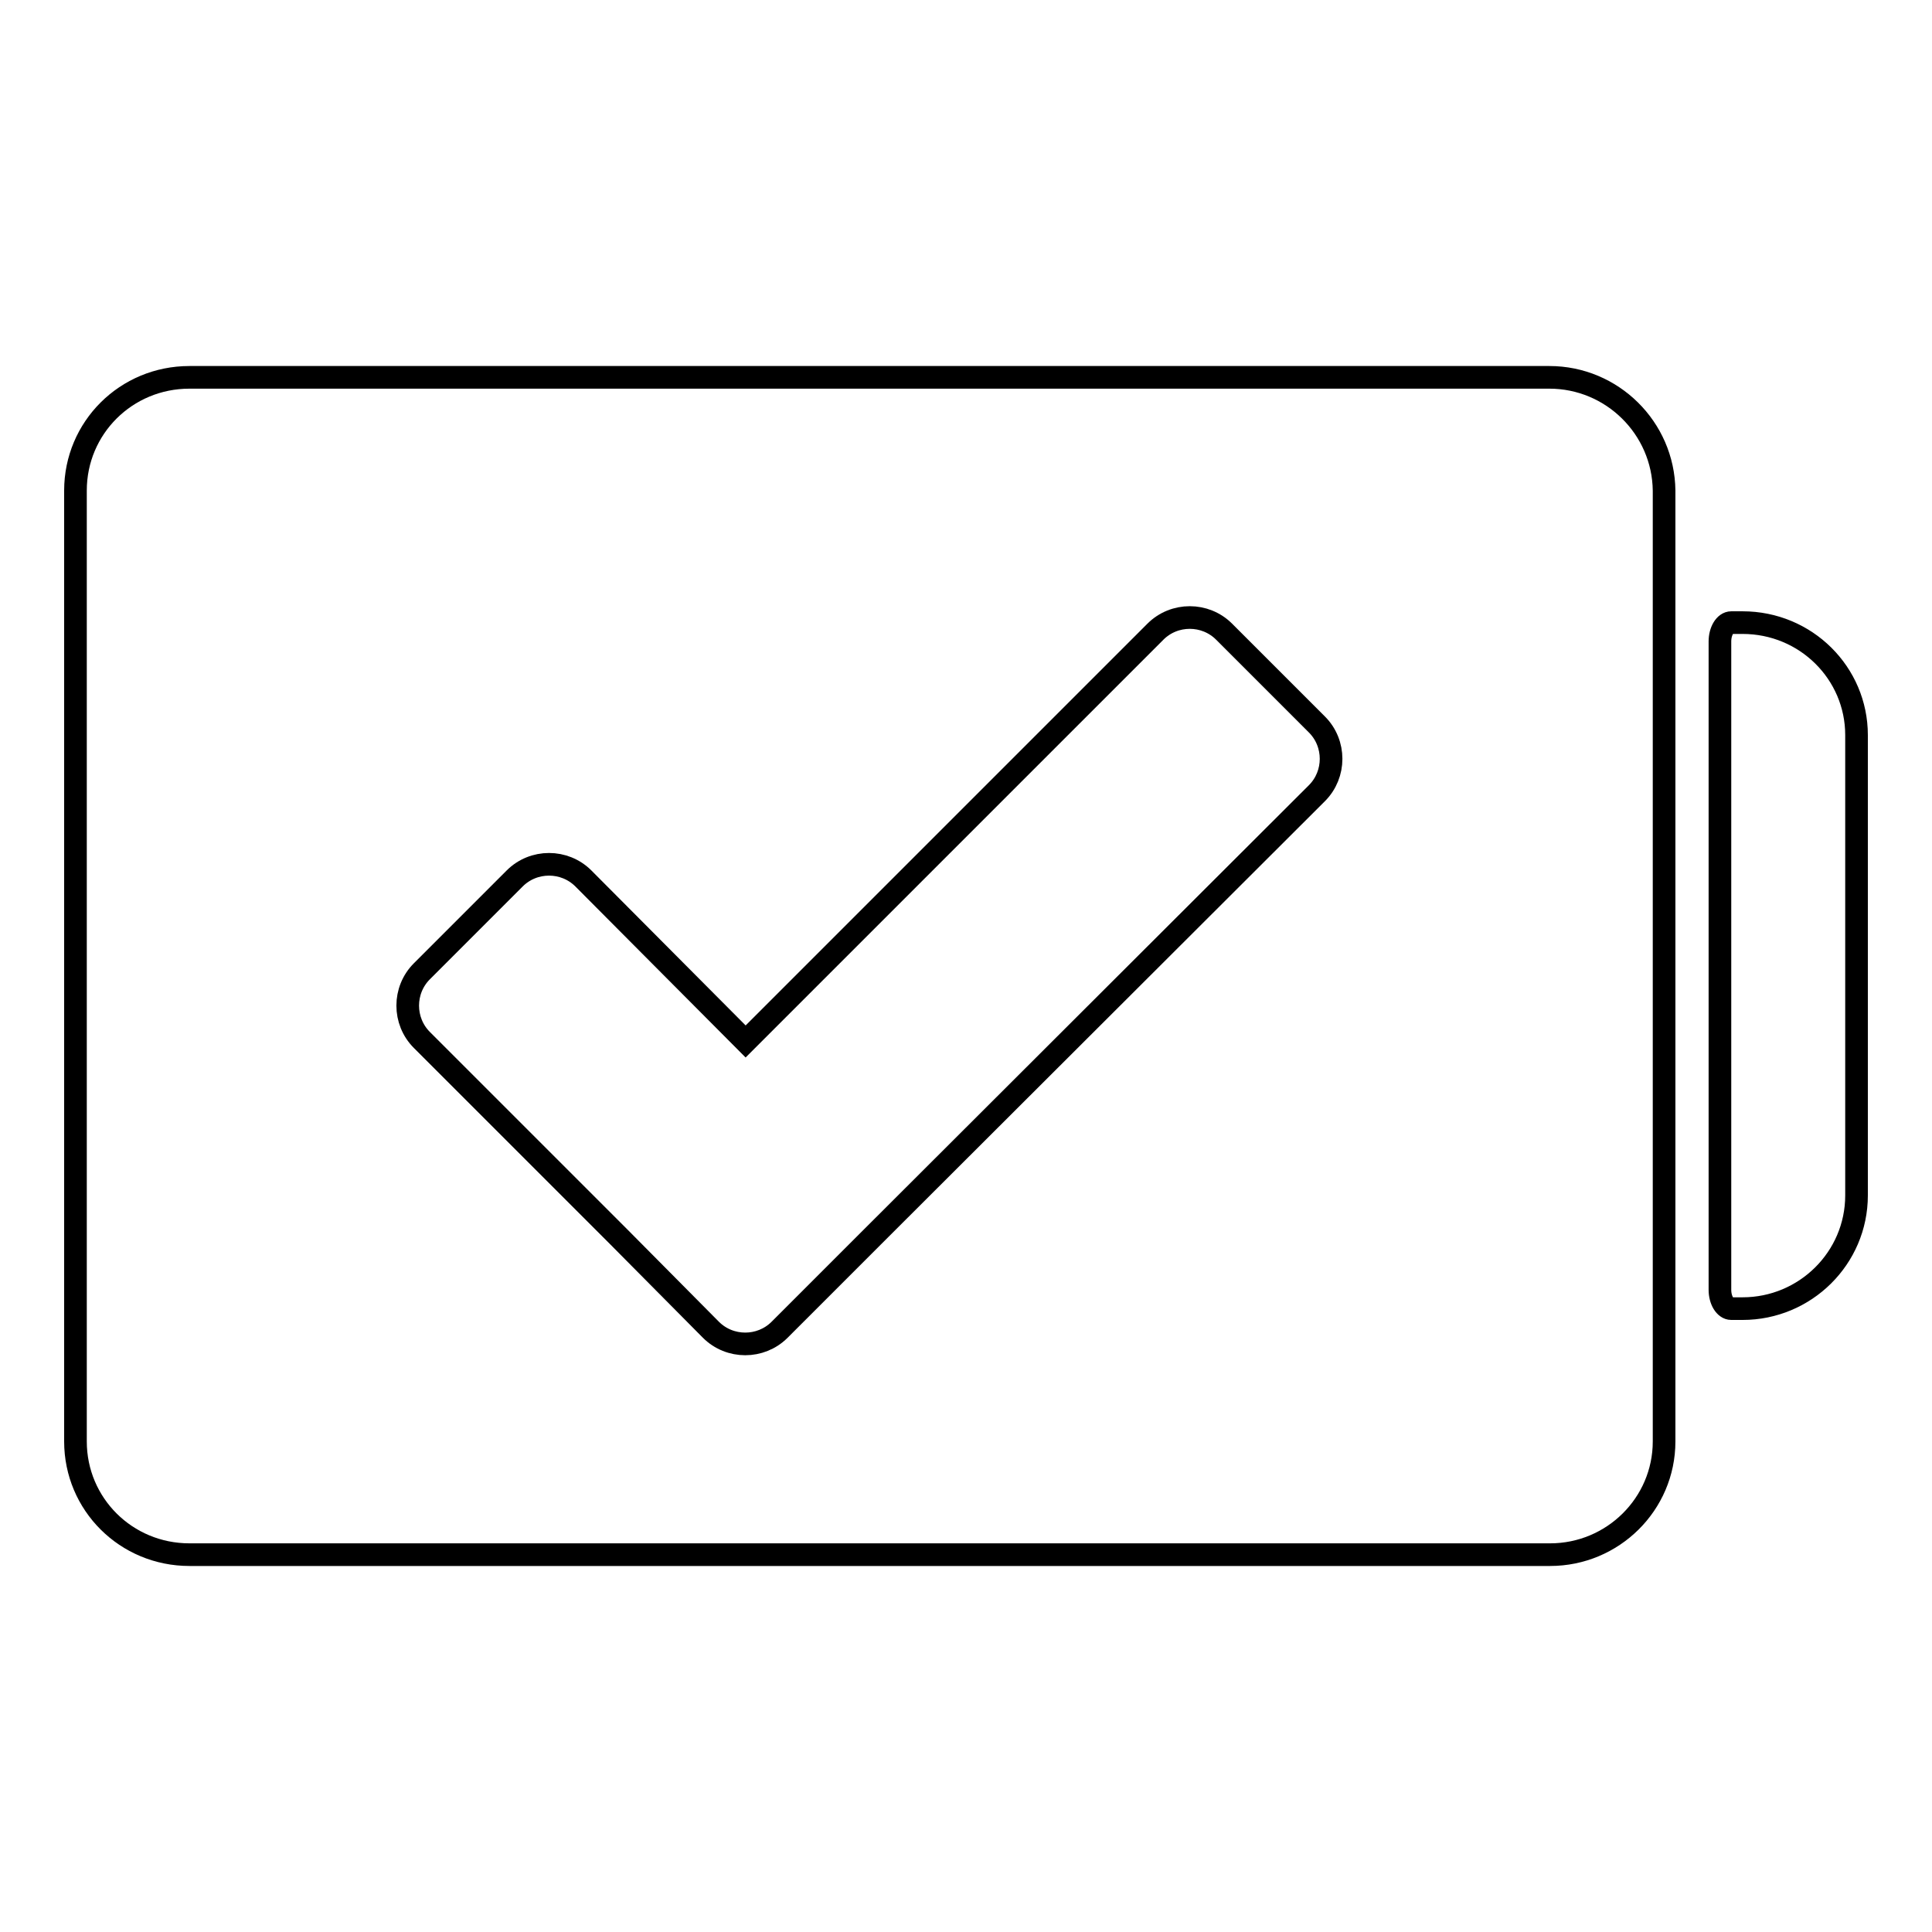 <?xml version="1.0" encoding="utf-8"?>
<!-- Svg Vector Icons : http://www.onlinewebfonts.com/icon -->
<!DOCTYPE svg PUBLIC "-//W3C//DTD SVG 1.1//EN" "http://www.w3.org/Graphics/SVG/1.1/DTD/svg11.dtd">
<svg version="1.1" xmlns="http://www.w3.org/2000/svg" xmlns:xlink="http://www.w3.org/1999/xlink" x="0px" y="0px" viewBox="0 0 256 256" enable-background="new 0 0 256 256" xml:space="preserve">
<g><g><g><g><path stroke-width="3" fill-opacity="0" stroke="#000000"  d="M205.3,50H25.1C16.7,50,10,56.7,10,65V191c0,8.3,6.7,15,15.1,15h180.3c8.3,0,15.1-6.7,15.1-15V65C220.4,56.7,213.6,50,205.3,50z M174.5,105.1l-58.9,58.8l-12.3,12.3c-2.5,2.5-6.6,2.5-9.1,0L82,163.9l-26.1-26.1c-2.5-2.5-2.5-6.6,0-9.1l12.3-12.3c2.5-2.5,6.6-2.5,9.1,0L98.8,138l54.3-54.3c2.5-2.5,6.6-2.5,9.1,0L174.5,96C177,98.5,177,102.6,174.5,105.1z"/><path stroke-width="3" fill-opacity="0" stroke="#000000"  d="M230.9,82.5c0,0-0.7,0-1.5,0c-0.8,0-1.5,1.1-1.5,2.5v85.9c0,1.4,0.7,2.5,1.5,2.5h1.5c8.3,0,15.1-6.7,15.1-15v-61C246,89.2,239.3,82.5,230.9,82.5z"/></g></g><g></g><g></g><g></g><g></g><g></g><g></g><g></g><g></g><g></g><g></g><g></g><g></g><g></g><g></g><g></g></g></g>
</svg>
